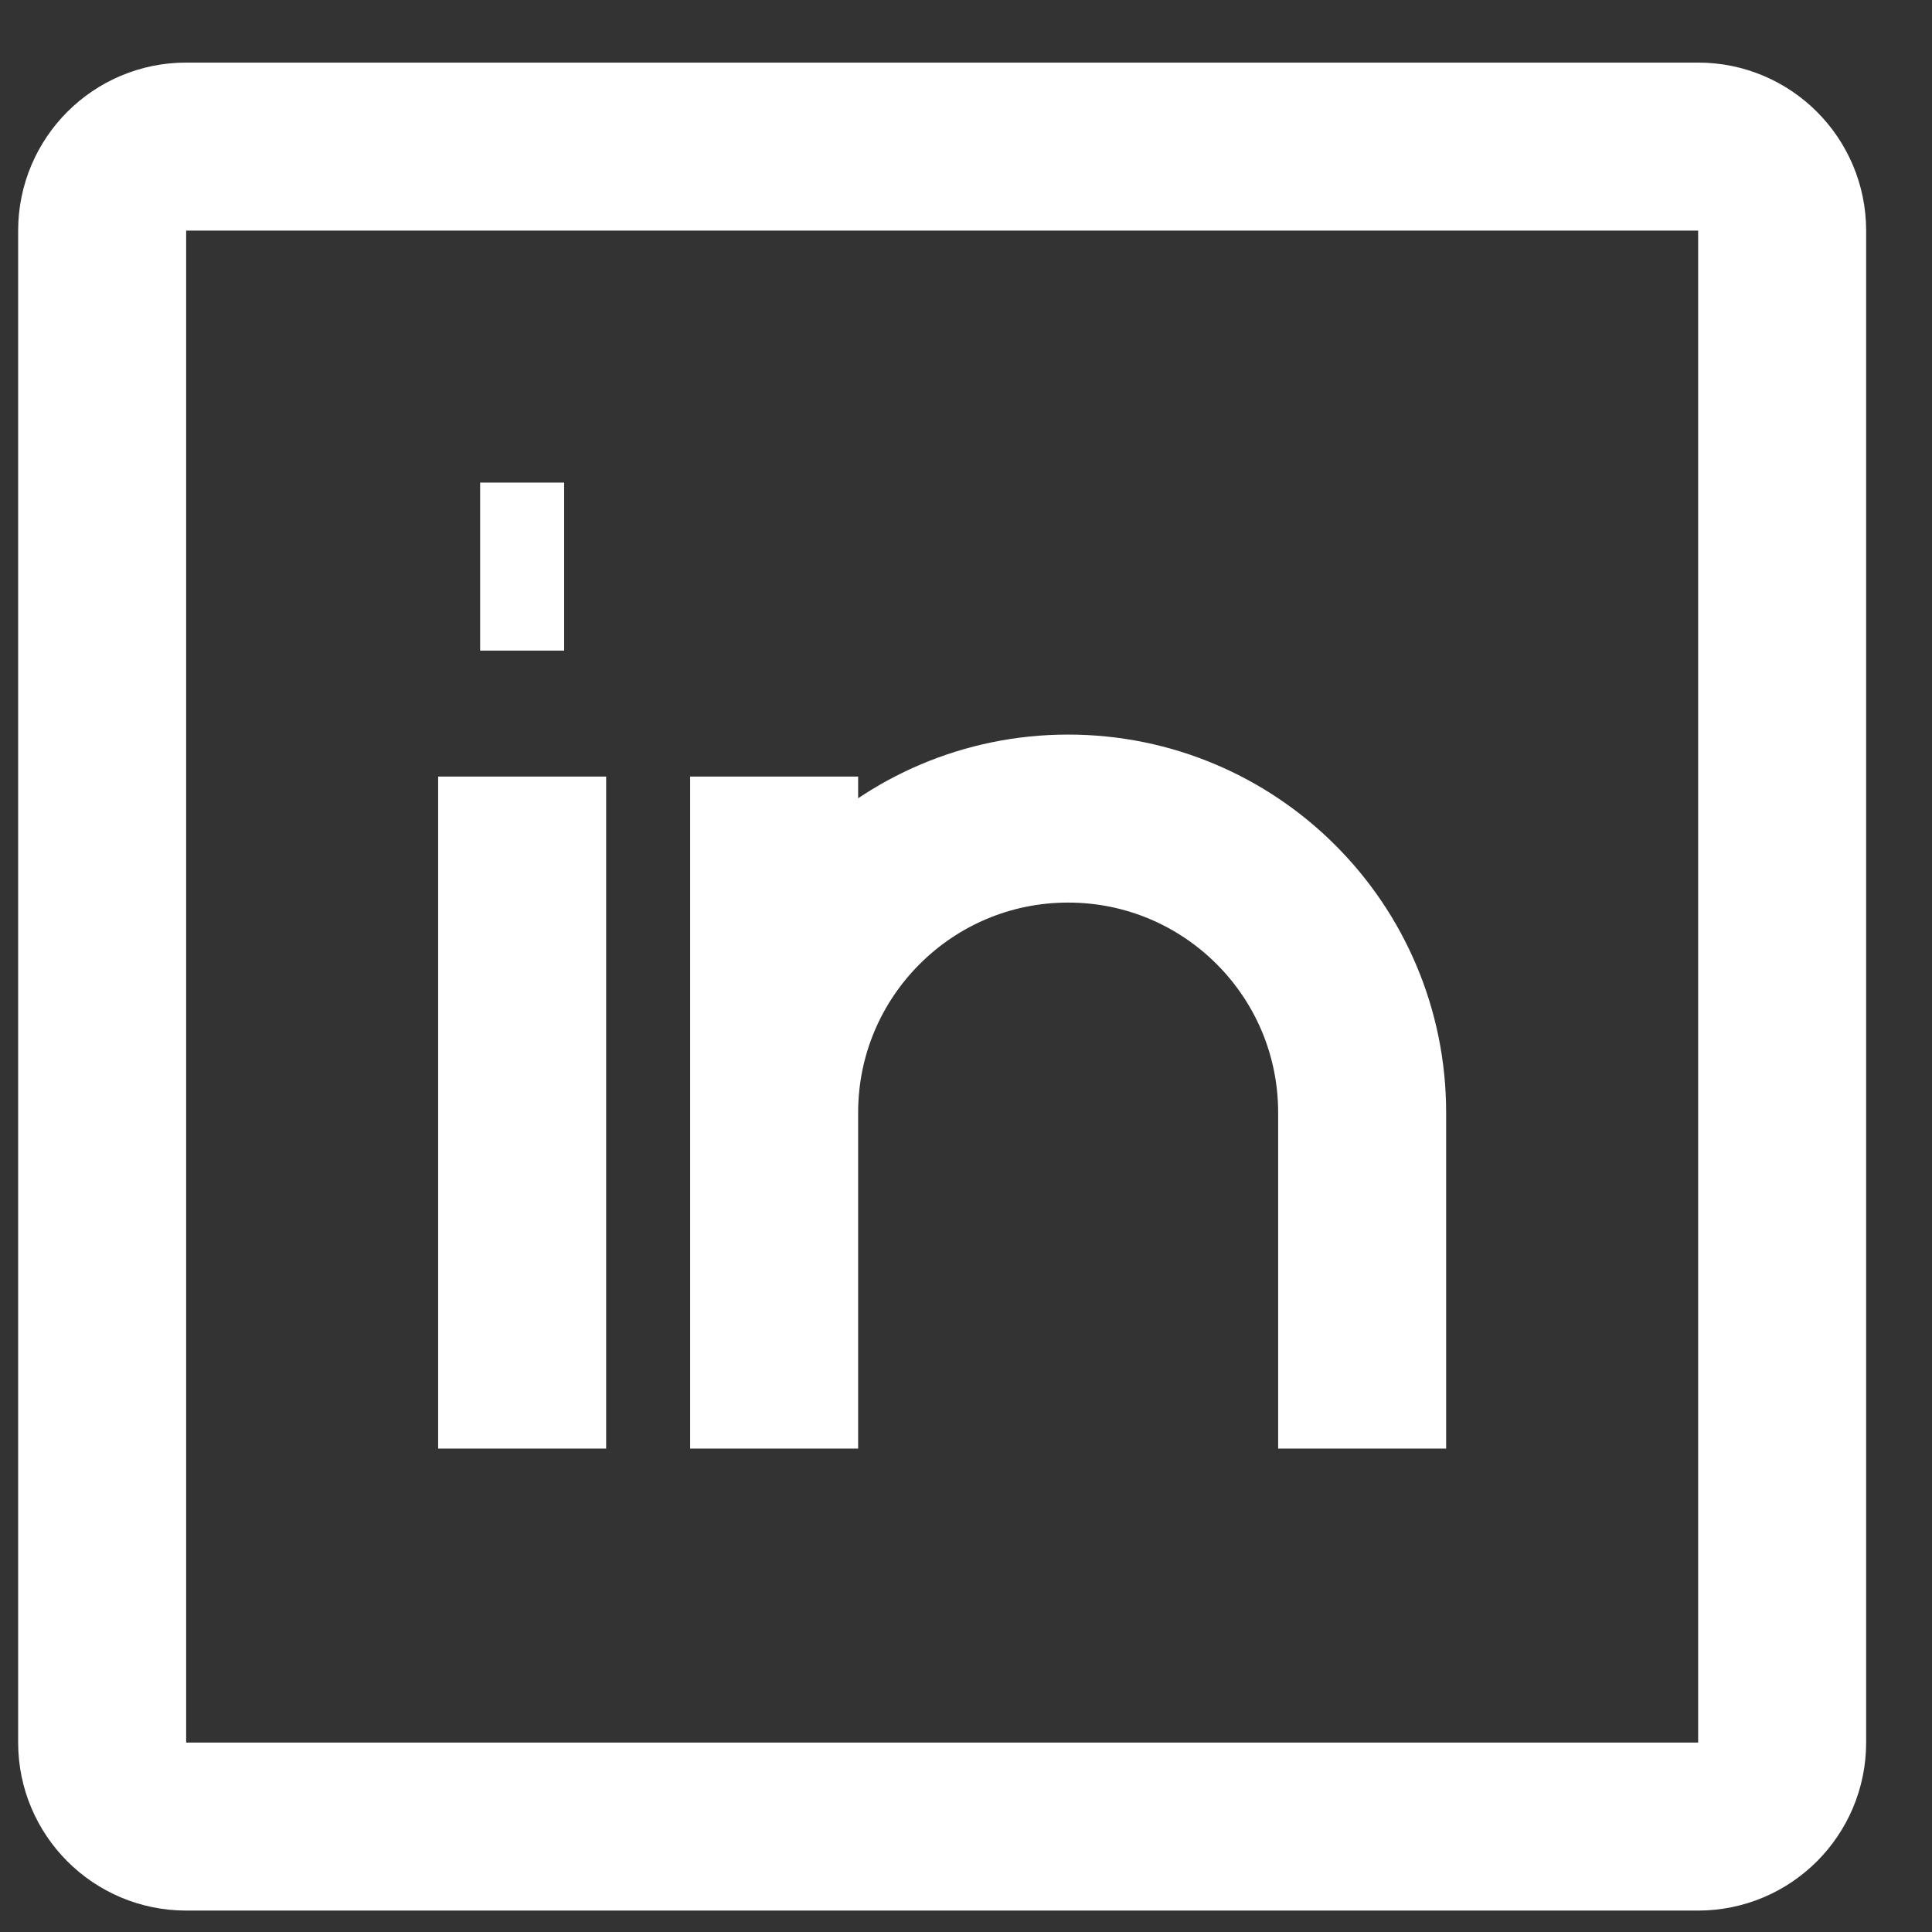 <svg width="23" height="23" viewBox="0 0 23 23" fill="none" xmlns="http://www.w3.org/2000/svg">
<rect x="0" y="0" width="23" height="23" fill="#333333" stroke="none"/>
<path d="M6.216 9.245V17.245M16.216 17.245V13.245C16.216 11.312 14.649 9.745 12.716 9.745C10.783 9.745 9.216 11.312 9.216 13.245V17.245V9.245M5.716 6.745H6.716M2.216 1.745H20.216C20.768 1.745 21.216 2.193 21.216 2.745V20.745C21.216 21.297 20.768 21.745 20.216 21.745H2.216C1.664 21.745 1.216 21.297 1.216 20.745V2.745C1.216 2.193 1.664 1.745 2.216 1.745Z" stroke="white" stroke-width="2"/>
</svg>

